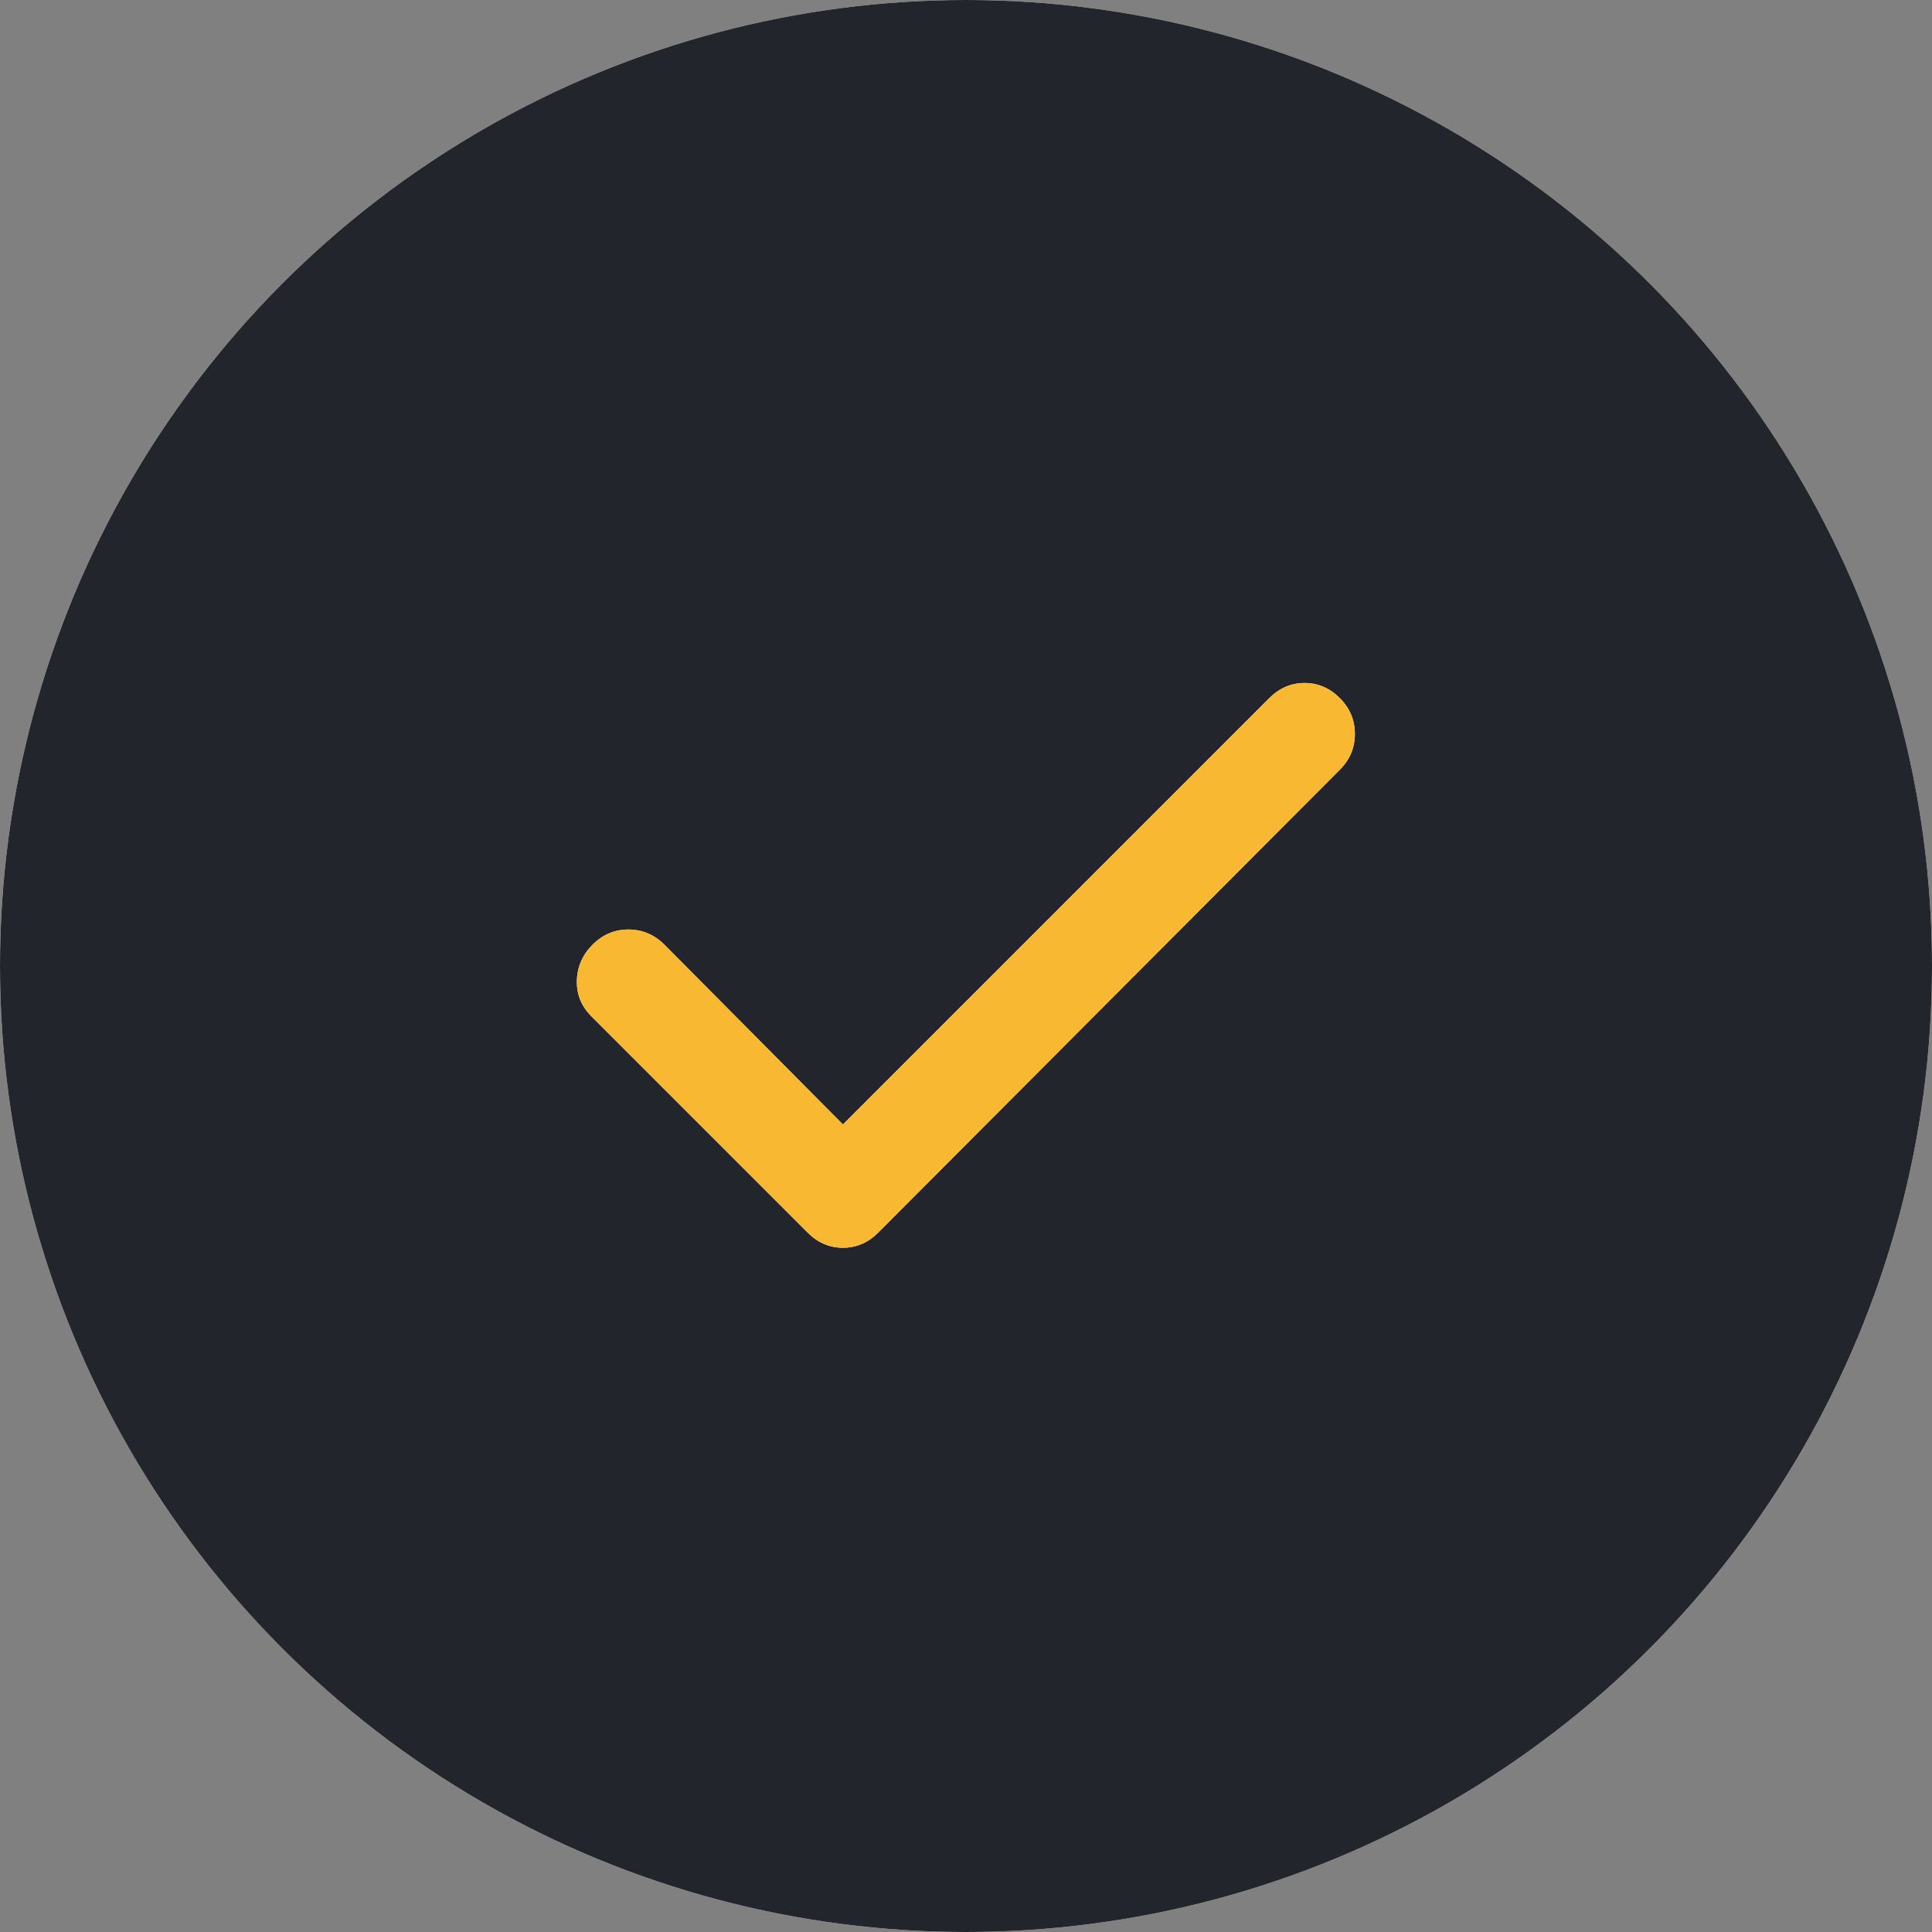 <?xml version="1.0" encoding="UTF-8"?> <svg xmlns="http://www.w3.org/2000/svg" width="372" height="372" viewBox="0 0 372 372" fill="none"><rect x="0" y="0" width="372" height="372" fill="#808080" stroke="none"/><circle cx="186" cy="186" r="186" fill="white"></circle><circle cx="186" cy="186" r="186" fill="#23252C"></circle><path d="M162.306 216.516L244.408 134.414C246.345 132.477 248.606 131.508 251.189 131.508C253.772 131.508 256.033 132.477 257.97 134.414C259.908 136.352 260.877 138.654 260.877 141.321C260.877 143.989 259.908 146.288 257.97 148.219L169.087 237.344C167.15 239.281 164.89 240.25 162.306 240.25C159.723 240.25 157.462 239.281 155.525 237.344L113.869 195.688C111.931 193.75 111.001 191.451 111.079 188.79C111.156 186.129 112.167 183.827 114.111 181.883C116.055 179.939 118.357 178.97 121.018 178.977C123.679 178.983 125.978 179.952 127.916 181.883L162.306 216.516Z" fill="white"></path><path d="M162.306 216.516L244.408 134.414C246.345 132.477 248.606 131.508 251.189 131.508C253.772 131.508 256.033 132.477 257.97 134.414C259.908 136.352 260.877 138.654 260.877 141.321C260.877 143.989 259.908 146.288 257.97 148.219L169.087 237.344C167.15 239.281 164.89 240.25 162.306 240.25C159.723 240.25 157.462 239.281 155.525 237.344L113.869 195.688C111.931 193.75 111.001 191.451 111.079 188.79C111.156 186.129 112.167 183.827 114.111 181.883C116.055 179.939 118.357 178.97 121.018 178.977C123.679 178.983 125.978 179.952 127.916 181.883L162.306 216.516Z" fill="#F9B832"></path></svg> 